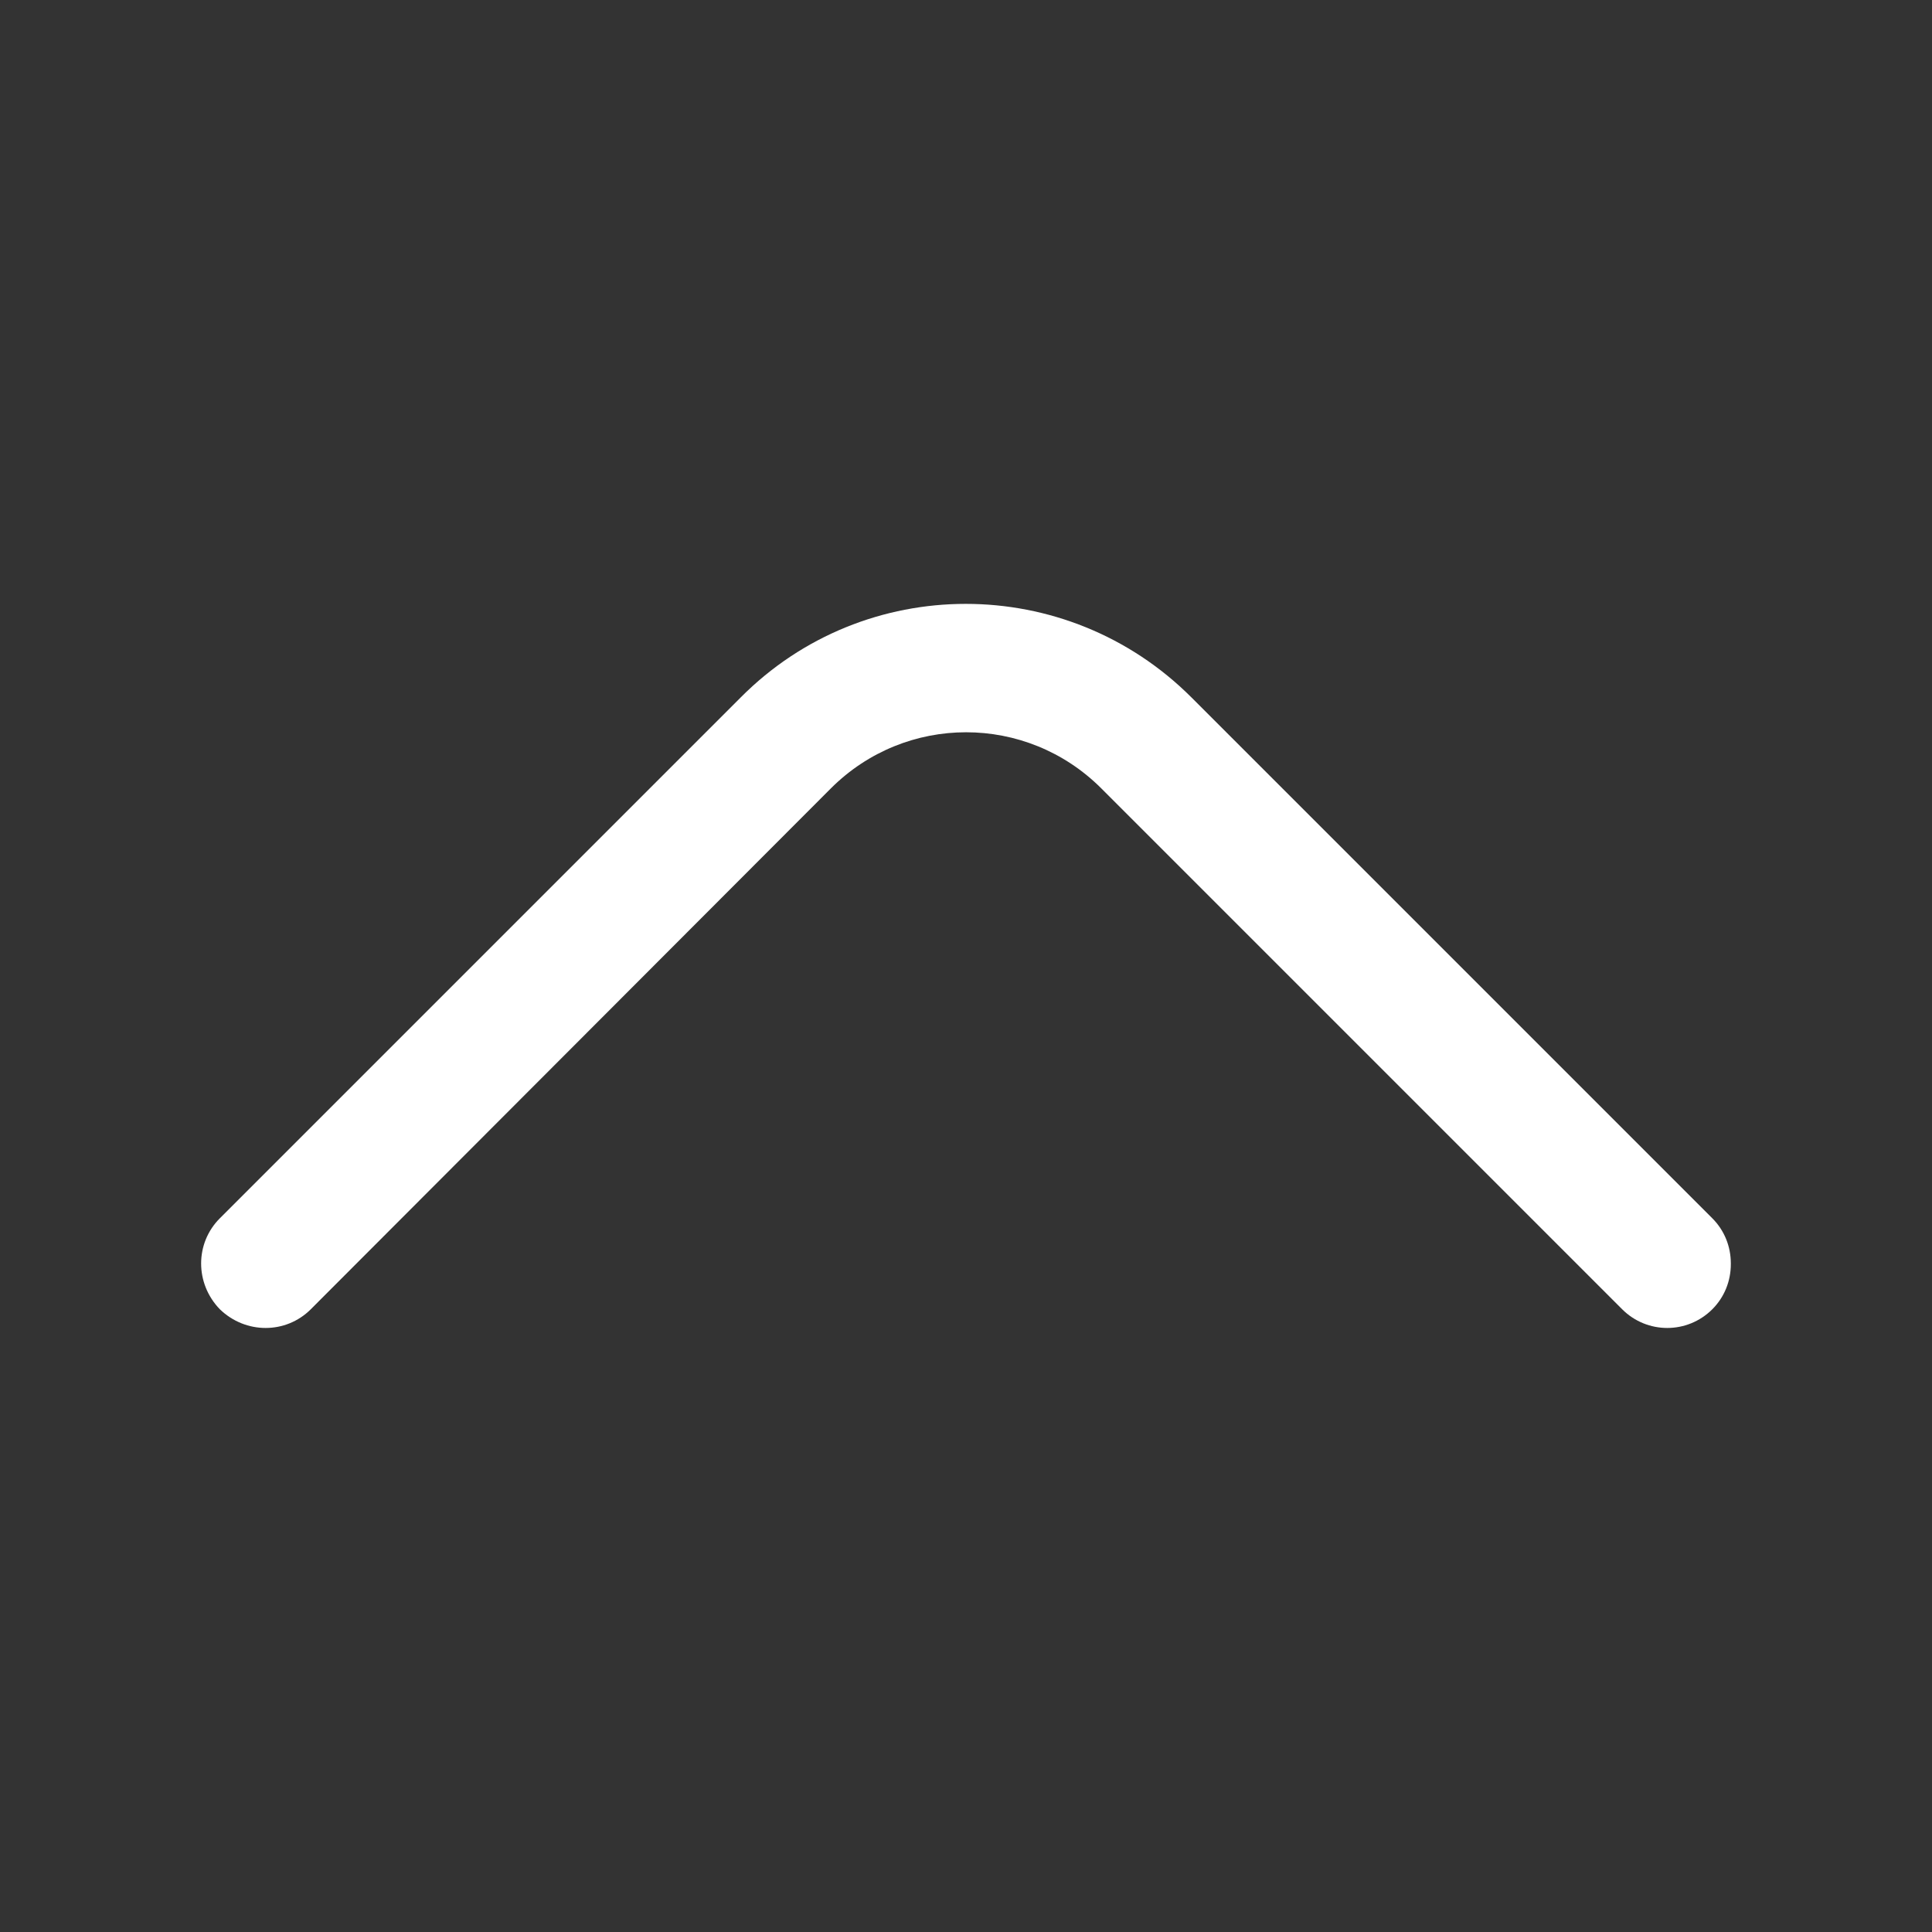 <?xml version="1.0" encoding="UTF-8"?>
<svg id="Layer_1" xmlns="http://www.w3.org/2000/svg" version="1.1" viewBox="0 0 24 24">
  <rect x="0" y="0" width="24" height="24" fill="#333333" stroke="none"/>
  <!-- Generator: Adobe Illustrator 29.1.0, SVG Export Plug-In . SVG Version: 2.1.0 Build 142)  -->
  <g id="Outline">
    <path d="M21.501,15.704c0,.21-.08.41-.23.56-.31.31-.81.31-1.12,0h0l-6.47-6.47c-.93-.93-2.43-.93-3.36,0l-6.46,6.47c-.31.31-.81.31-1.13,0-.31-.32-.31-.82,0-1.13l6.47-6.47c1.54-1.55,4.05-1.55,5.6,0h0l6.47,6.47c.15.15.23.35.23.56h0v.01Z" fill="#fff"/>
  </g>
</svg>